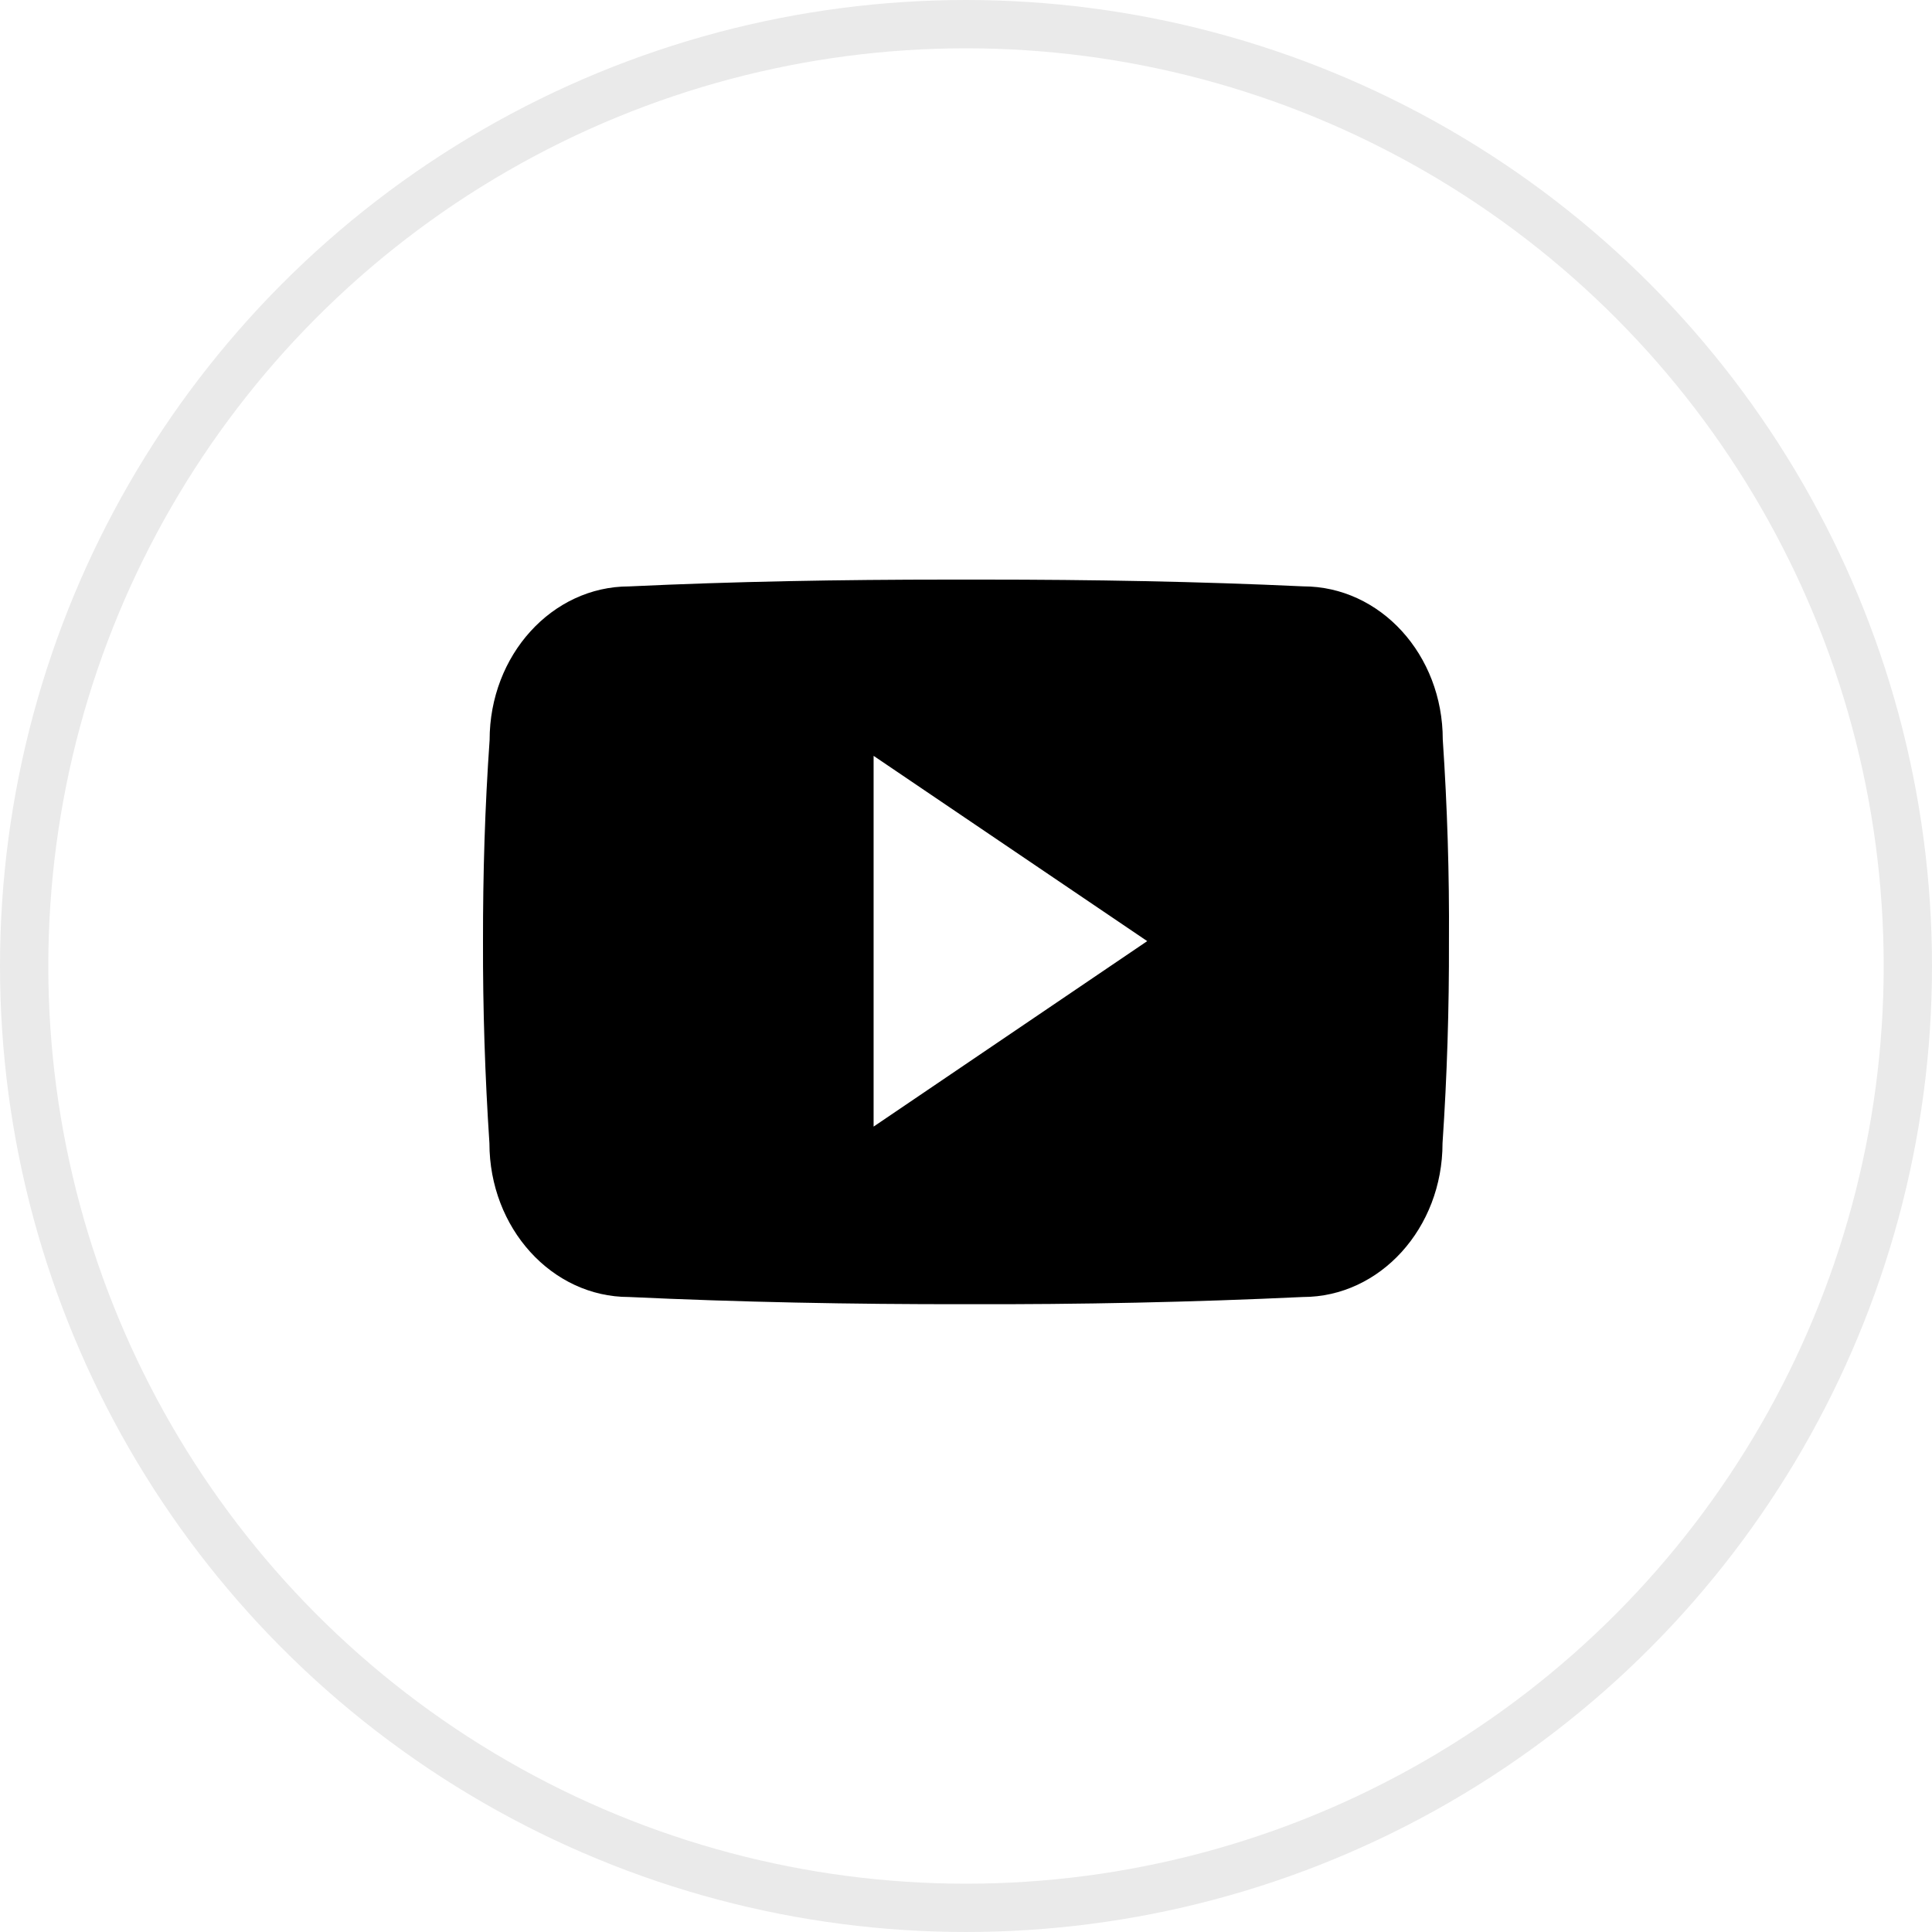 <?xml version="1.0" encoding="UTF-8"?>
<svg width="40px" height="40px" viewBox="0 0 40 40" version="1.1" xmlns="http://www.w3.org/2000/svg" xmlns:xlink="http://www.w3.org/1999/xlink">
    <title>youtube</title>
    <g id="Page-1" stroke="none" stroke-width="1" fill="none" fill-rule="evenodd">
        <g id="Page" transform="translate(-830, -1413)">
            <g id="youtube" transform="translate(830, 1413)">
                <circle id="Oval-Copy-3" stroke="#EAEAEA" cx="20" cy="20" r="19.5"></circle>
                <g id="logo-youtube-(1)" transform="translate(10, 12)" fill="#000000" fill-rule="nonzero">
                    <path d="M19.871,3.313 C19.871,1.554 18.578,0.14 16.981,0.14 C14.816,0.039 12.609,0 10.353,0 L9.65,0 C7.4,0 5.188,0.039 3.024,0.141 C1.43,0.141 0.137,1.563 0.137,3.321 C0.039,4.711 -0.002,6.102 0,7.493 C-0.004,8.884 0.041,10.276 0.133,11.669 C0.133,13.427 1.426,14.853 3.02,14.853 C5.294,14.959 7.626,15.005 9.998,15.002 C12.373,15.009 14.699,14.96 16.975,14.853 C18.573,14.853 19.866,13.427 19.866,11.669 C19.96,10.274 20.003,8.884 19.999,7.489 C20.008,6.098 19.965,4.706 19.871,3.313 Z M8.087,11.325 L8.087,3.649 L13.752,7.485 L8.087,11.325 Z" id="Shape"></path>
                </g>
            </g>
        </g>
    </g>
</svg>
